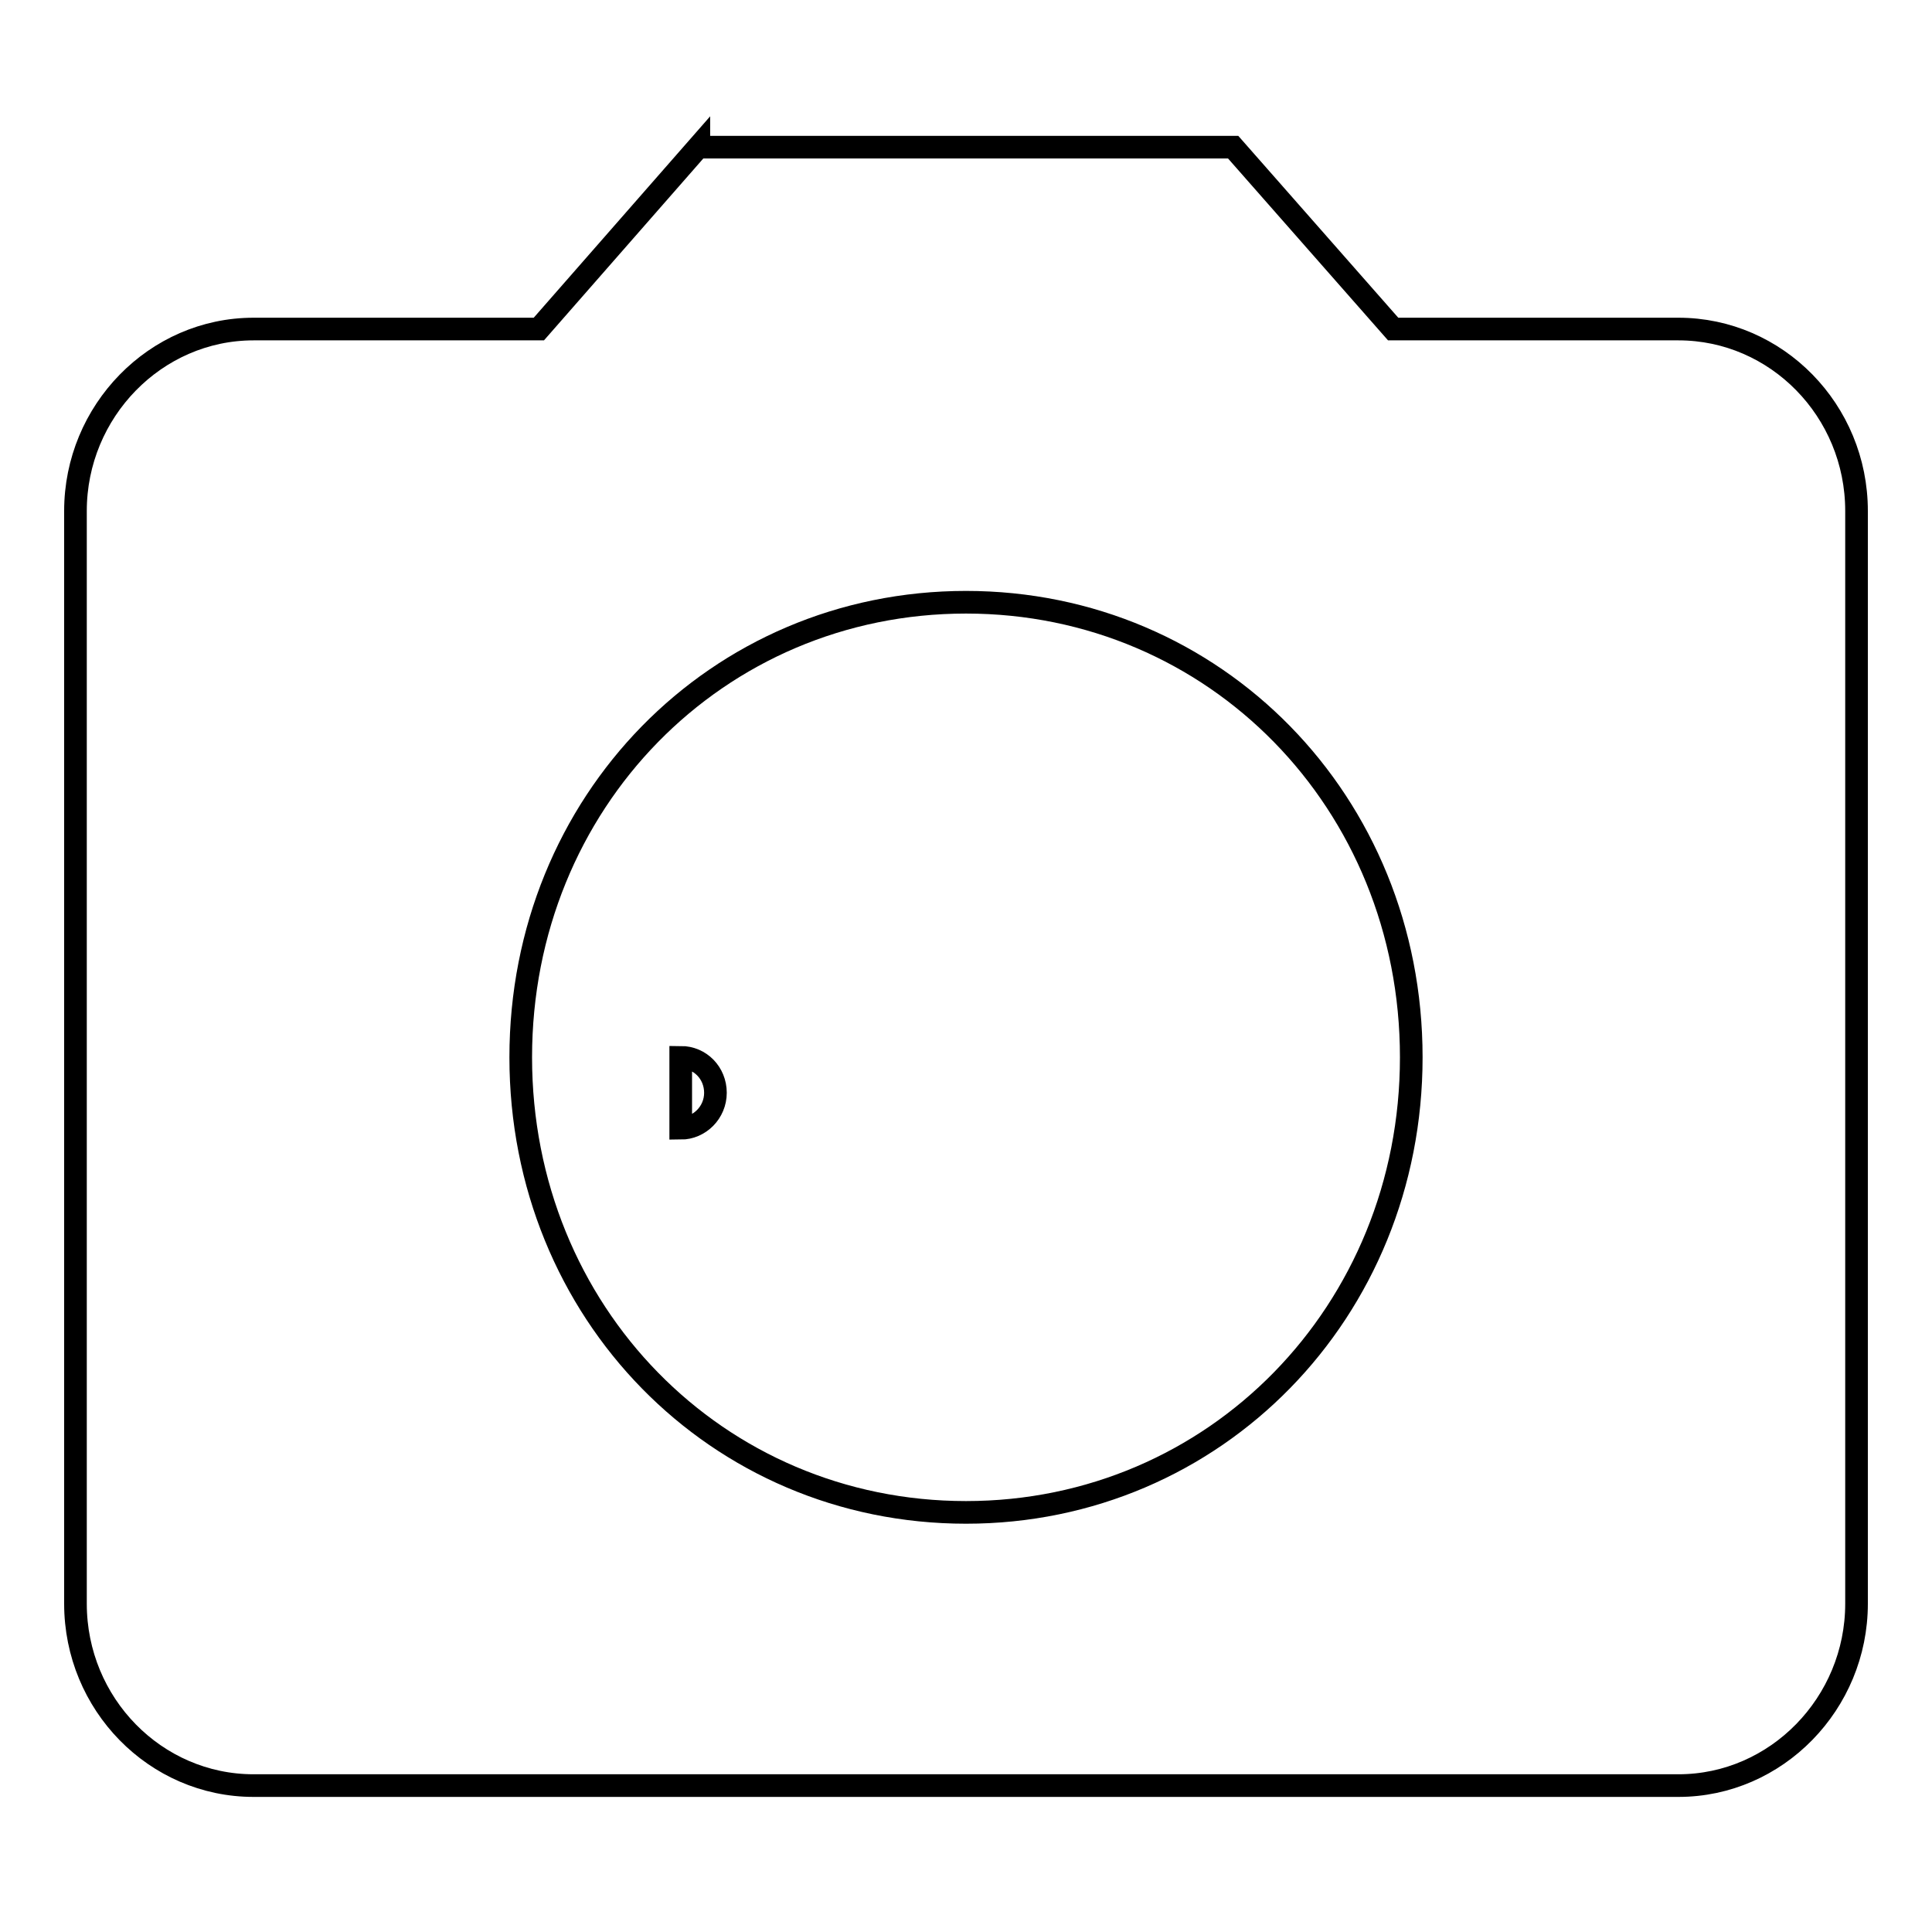 <?xml version="1.0" encoding="utf-8"?>
<!-- Svg Vector Icons : http://www.onlinewebfonts.com/icon -->
<!DOCTYPE svg PUBLIC "-//W3C//DTD SVG 1.1//EN" "http://www.w3.org/Graphics/SVG/1.1/DTD/svg11.dtd">
<svg version="1.1" xmlns="http://www.w3.org/2000/svg" xmlns:xlink="http://www.w3.org/1999/xlink" x="0px" y="0px" viewBox="0 0 256 256" enable-background="new 0 0 256 256" xml:space="preserve">
<g><g><path stroke-width="3" fill-opacity="0" stroke="#000000"  d="M90.2,140.1c2.6,0,4.6,2.1,4.6,4.7c0,2.6-2.1,4.7-4.6,4.7V140.1z"/><path stroke-width="3" fill-opacity="0" stroke="#000000"  d="M92.6,19.4L71.4,43.6H33.6c-13,0-23.6,10.9-23.6,24.1v144.8c0,13.3,10.6,24.1,23.6,24.1h188.8c13,0,23.6-10.9,23.6-24.1V67.7c0-13.3-10.6-24.1-23.6-24.1h-37.8l-21.2-24.1H92.6L92.6,19.4z M128,200.4c-33,0-59-26.5-59-60.3c0-33.8,26-60.3,59-60.3c33,0,59,26.5,59,60.3C187,173.8,161,200.4,128,200.4L128,200.4z"/></g></g>
</svg>